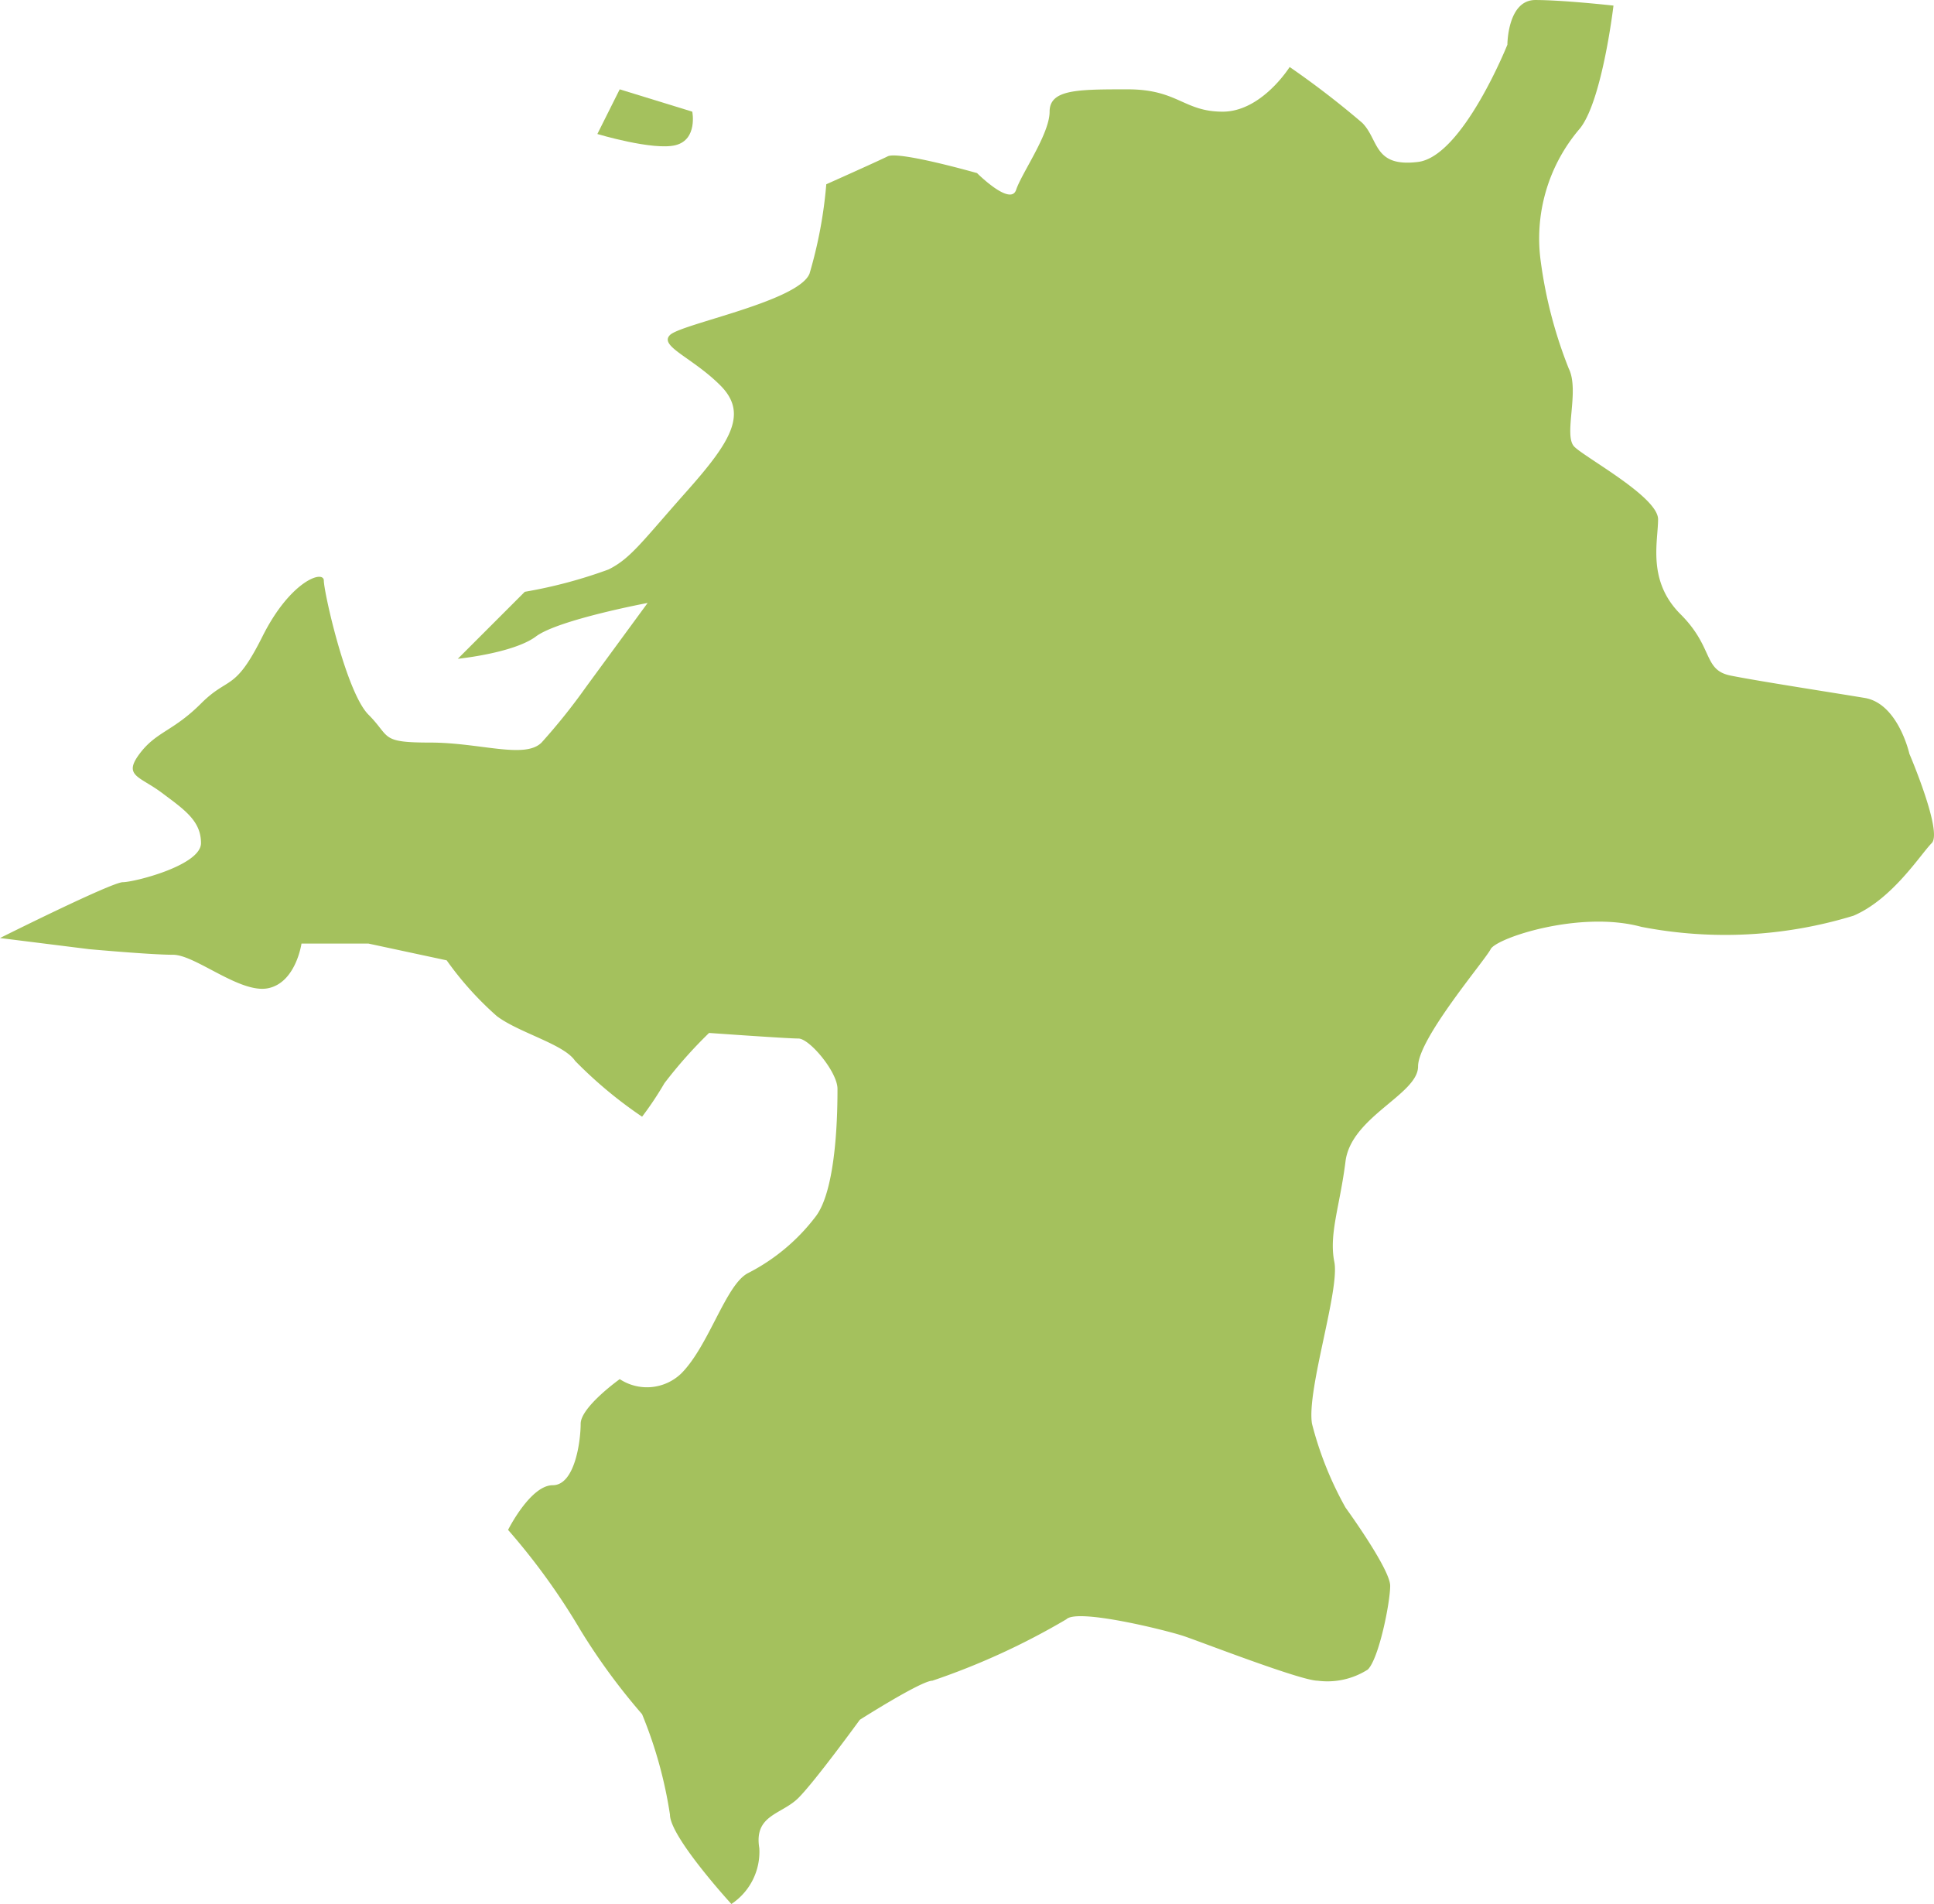 <svg xmlns="http://www.w3.org/2000/svg" xmlns:xlink="http://www.w3.org/1999/xlink" width="101.586" height="100" viewBox="0 0 101.586 100">
  <defs>
    <clipPath id="clip-path">
      <rect id="長方形_27739" data-name="長方形 27739" width="101.586" height="100" transform="translate(0 0)" fill="#a4c15d"/>
    </clipPath>
  </defs>
  <g id="グループ_5299" data-name="グループ 5299" clip-path="url(#clip-path)">
    <path id="パス_10875" data-name="パス 10875" d="M6.452,46.333c.586,0,4.106-.88,4.106-2.053s-.88-1.76-2.053-2.639-2.053-.88-1.173-2.053,1.759-1.173,3.226-2.639,1.76-.586,3.226-3.519,3.226-3.519,3.226-2.932,1.173,5.865,2.346,7.038S19.941,39,22.581,39s4.985.88,5.865,0a32.191,32.191,0,0,0,2.346-2.933l3.226-4.4s-4.692.88-5.865,1.759S24.047,34.6,24.047,34.6l3.519-3.519a25,25,0,0,0,4.4-1.173c1.173-.586,1.76-1.466,4.106-4.106S39.3,21.7,37.83,20.234s-3.226-2.053-2.639-2.639,6.745-1.759,7.331-3.226a23.394,23.394,0,0,0,.88-4.692S46.041,8.5,46.628,8.21s4.692.88,4.692.88,1.76,1.76,2.053.88,1.759-2.933,1.759-4.106S56.6,4.691,59.237,4.691s2.933,1.173,4.985,1.173,3.519-2.346,3.519-2.346a46.177,46.177,0,0,1,3.812,2.933c.88.88.587,2.346,2.933,2.053s4.692-6.158,4.692-6.158S79.179,0,80.645,0s4.105.293,4.105.293-.586,4.985-1.76,6.451a8.861,8.861,0,0,0-2.053,7.038A23.619,23.619,0,0,0,82.4,19.354c.586,1.173-.293,3.519.293,4.106s4.4,2.639,4.4,3.812S86.51,30.5,88.27,32.257s1.173,2.933,2.639,3.226,5.279.88,7.038,1.173,2.346,2.933,2.346,2.933,1.759,4.106,1.173,4.692-2.053,2.933-4.106,3.812a23.049,23.049,0,0,1-11.144.586c-3.226-.88-7.624.587-7.918,1.173s-3.812,4.692-3.812,6.159S70.968,58.65,70.674,61s-.88,3.812-.586,5.279-1.466,6.745-1.173,8.5a18.225,18.225,0,0,0,1.76,4.4s2.346,3.226,2.346,4.106-.587,3.812-1.173,4.4a3.94,3.94,0,0,1-2.639.587c-.88,0-6.159-2.053-7.038-2.346s-5.572-1.466-6.158-.88a37.556,37.556,0,0,1-7.038,3.226c-.587,0-3.812,2.053-3.812,2.053s-2.346,3.226-3.226,4.105-2.346.88-2.053,2.639A3.285,3.285,0,0,1,38.417,100s-3.226-3.519-3.226-4.692a22.744,22.744,0,0,0-1.466-5.278,33.215,33.215,0,0,1-3.226-4.4,34.993,34.993,0,0,0-3.812-5.279s1.173-2.346,2.346-2.346S30.5,75.659,30.5,74.779s2.053-2.346,2.053-2.346a2.6,2.6,0,0,0,3.226-.293c1.466-1.466,2.346-4.692,3.519-5.279a10.389,10.389,0,0,0,3.519-2.933c1.173-1.466,1.173-5.865,1.173-6.744s-1.466-2.64-2.053-2.64-4.692-.293-4.692-.293A23.982,23.982,0,0,0,34.9,56.891a17.392,17.392,0,0,1-1.173,1.759,22.707,22.707,0,0,1-3.519-2.933c-.587-.88-2.933-1.466-4.106-2.346a17.007,17.007,0,0,1-2.639-2.933l-4.106-.88H15.836s-.293,2.053-1.76,2.346-3.812-1.759-4.986-1.759-4.4-.293-4.4-.293L0,49.266s5.865-2.933,6.452-2.933" transform="translate(0 0.001)" fill="#a4c15d" fill-rule="evenodd"/>
    <path id="パス_10876" data-name="パス 10876" d="M148.65,22.052l3.812,1.173s.293,1.466-.88,1.76-4.106-.587-4.106-.587Z" transform="translate(-116.099 -17.36)" fill="#a4c15d" fill-rule="evenodd"/>
  </g>
</svg>
